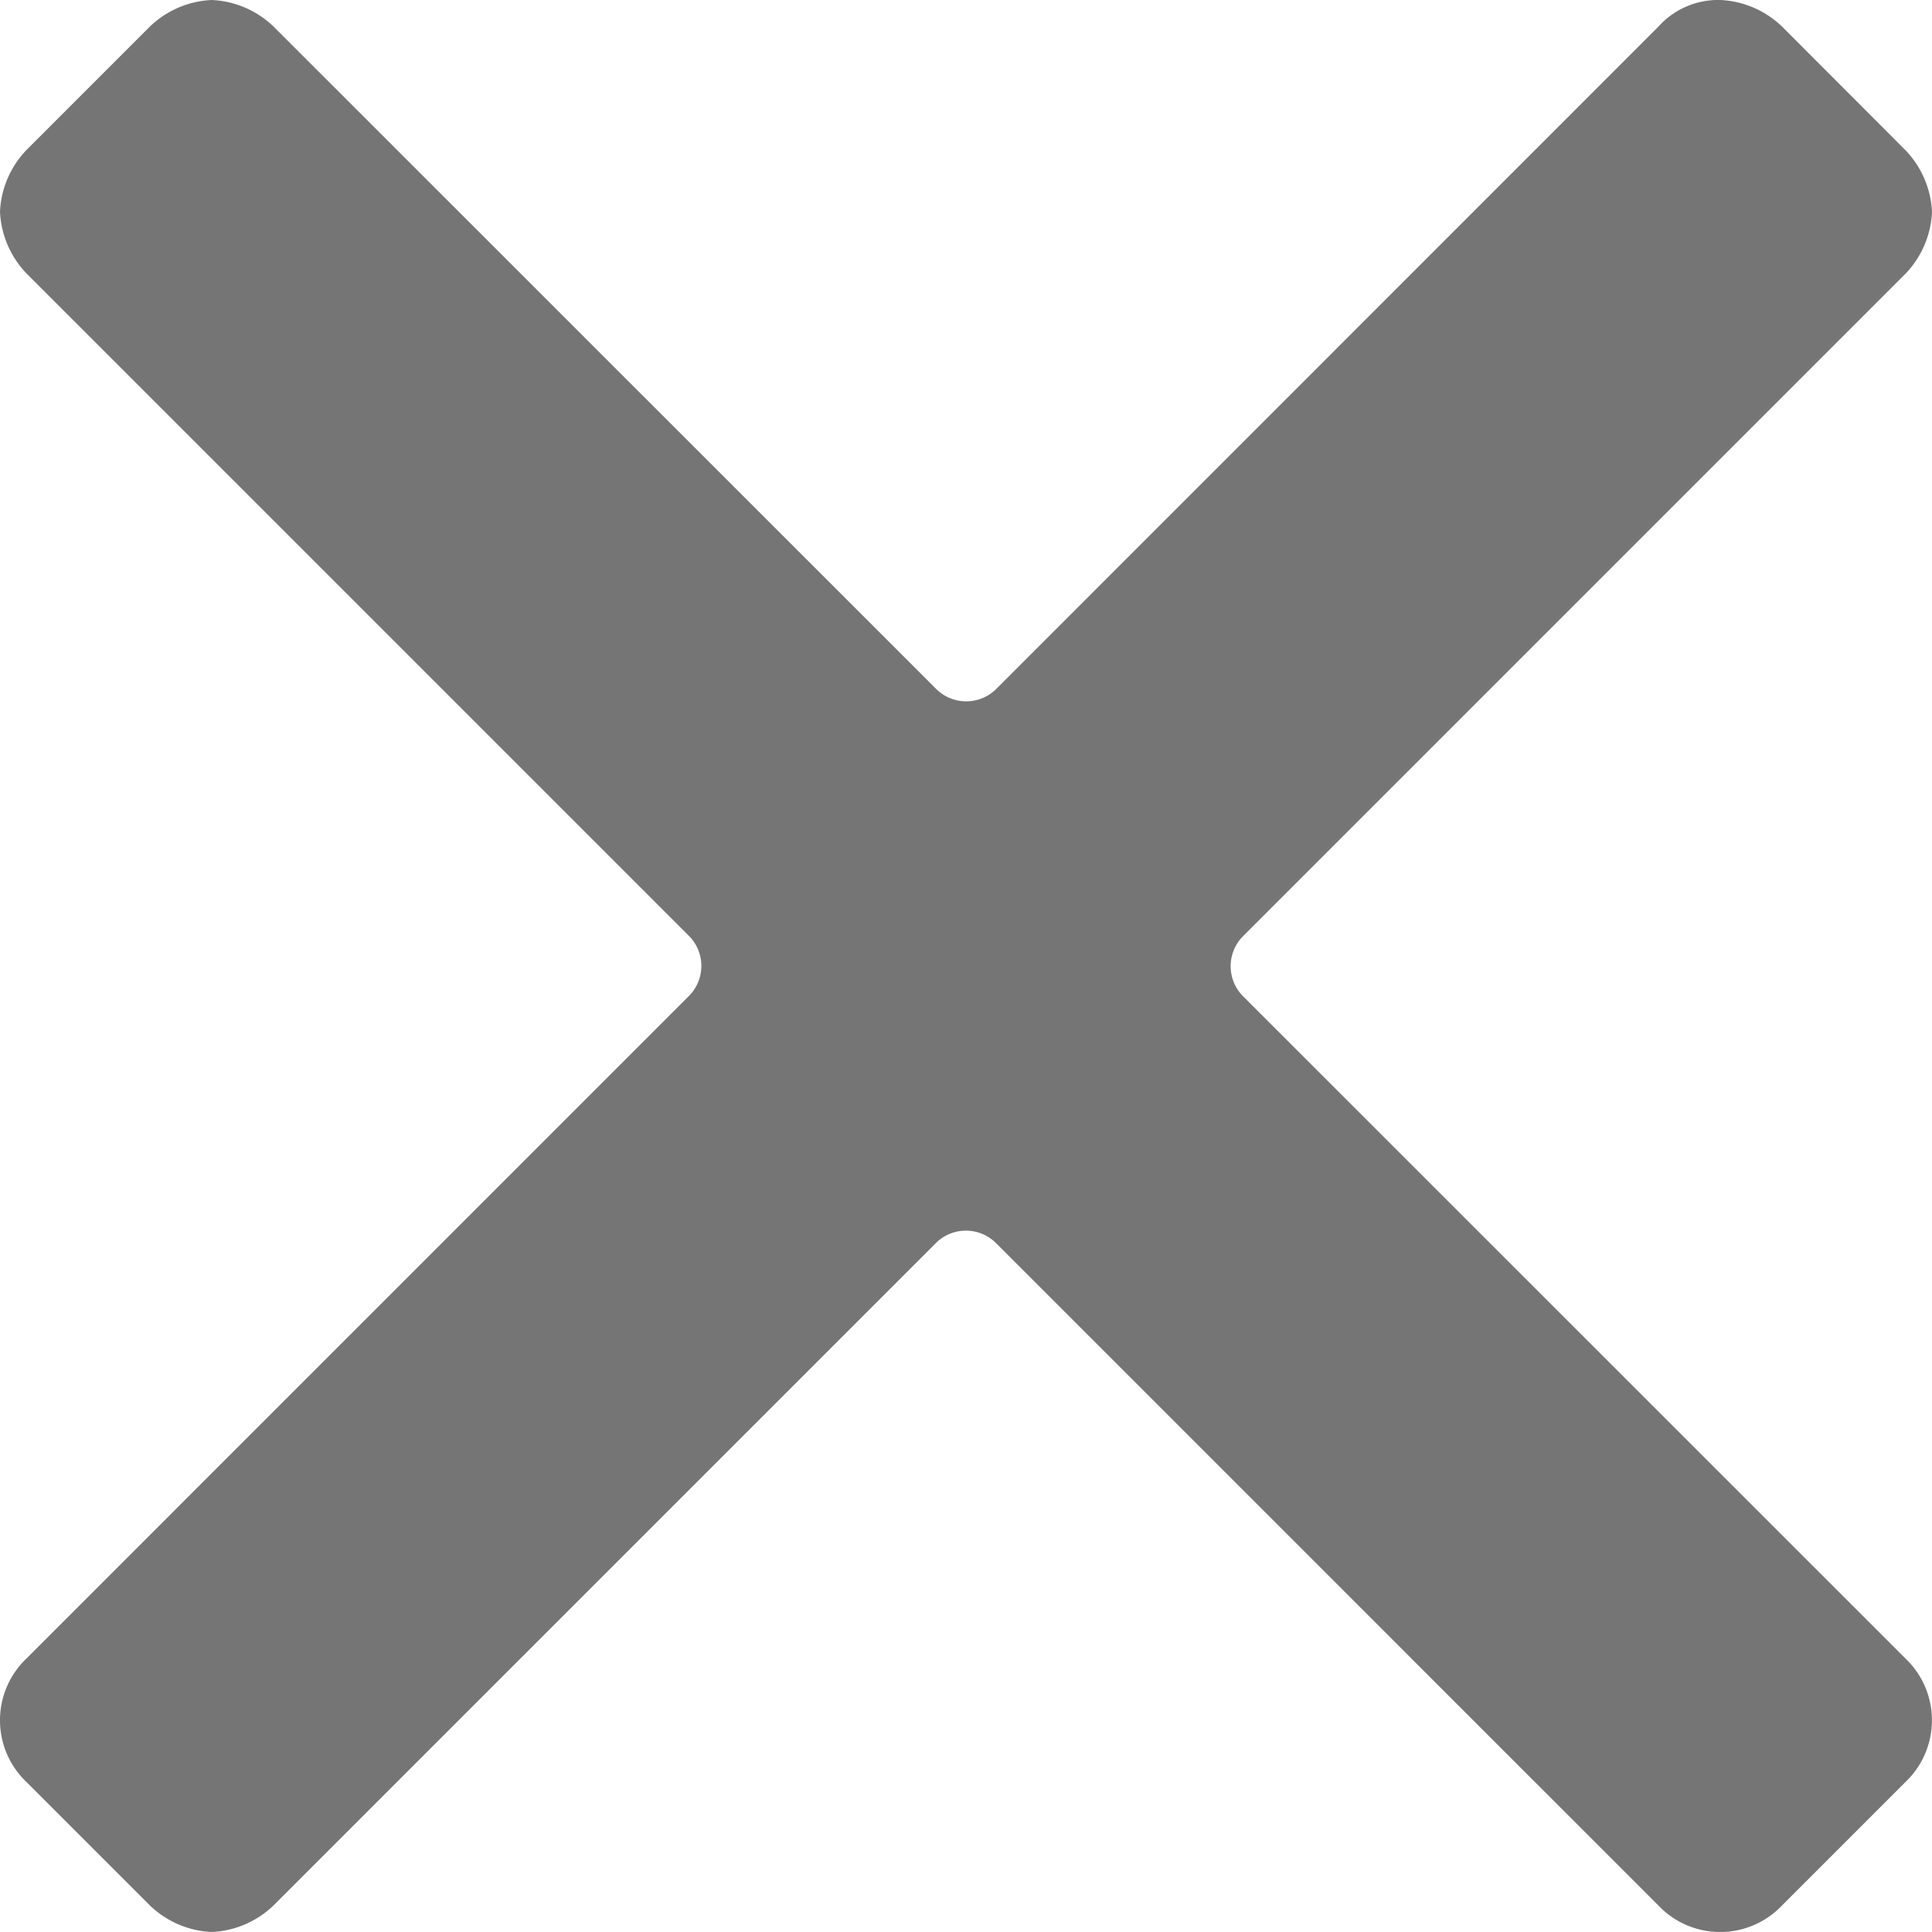 <svg xmlns="http://www.w3.org/2000/svg" width="27.515" height="27.514" viewBox="0 0 27.515 27.514"><defs><style>.a{fill:#1a1a1a;opacity:0.601;}</style></defs><path class="a" d="M17.715,14.2a.607.607,0,0,1,0-.879l9.423-9.423a1.357,1.357,0,0,0,.377-.879,1.357,1.357,0,0,0-.377-.879L25.378.377A1.357,1.357,0,0,0,24.5,0a1.141,1.141,0,0,0-.879.377L14.2,9.8a.607.607,0,0,1-.879,0L3.895.377A1.357,1.357,0,0,0,3.015,0a1.357,1.357,0,0,0-.879.377L.377,2.136A1.357,1.357,0,0,0,0,3.015a1.357,1.357,0,0,0,.377.879L9.8,13.317a.607.607,0,0,1,0,.879L.377,23.62a1.214,1.214,0,0,0,0,1.759l1.759,1.759a1.357,1.357,0,0,0,.879.377,1.357,1.357,0,0,0,.879-.377l9.423-9.423a.607.607,0,0,1,.879,0l9.423,9.423a1.214,1.214,0,0,0,1.759,0l1.759-1.759a1.214,1.214,0,0,0,0-1.759Z"/></svg>